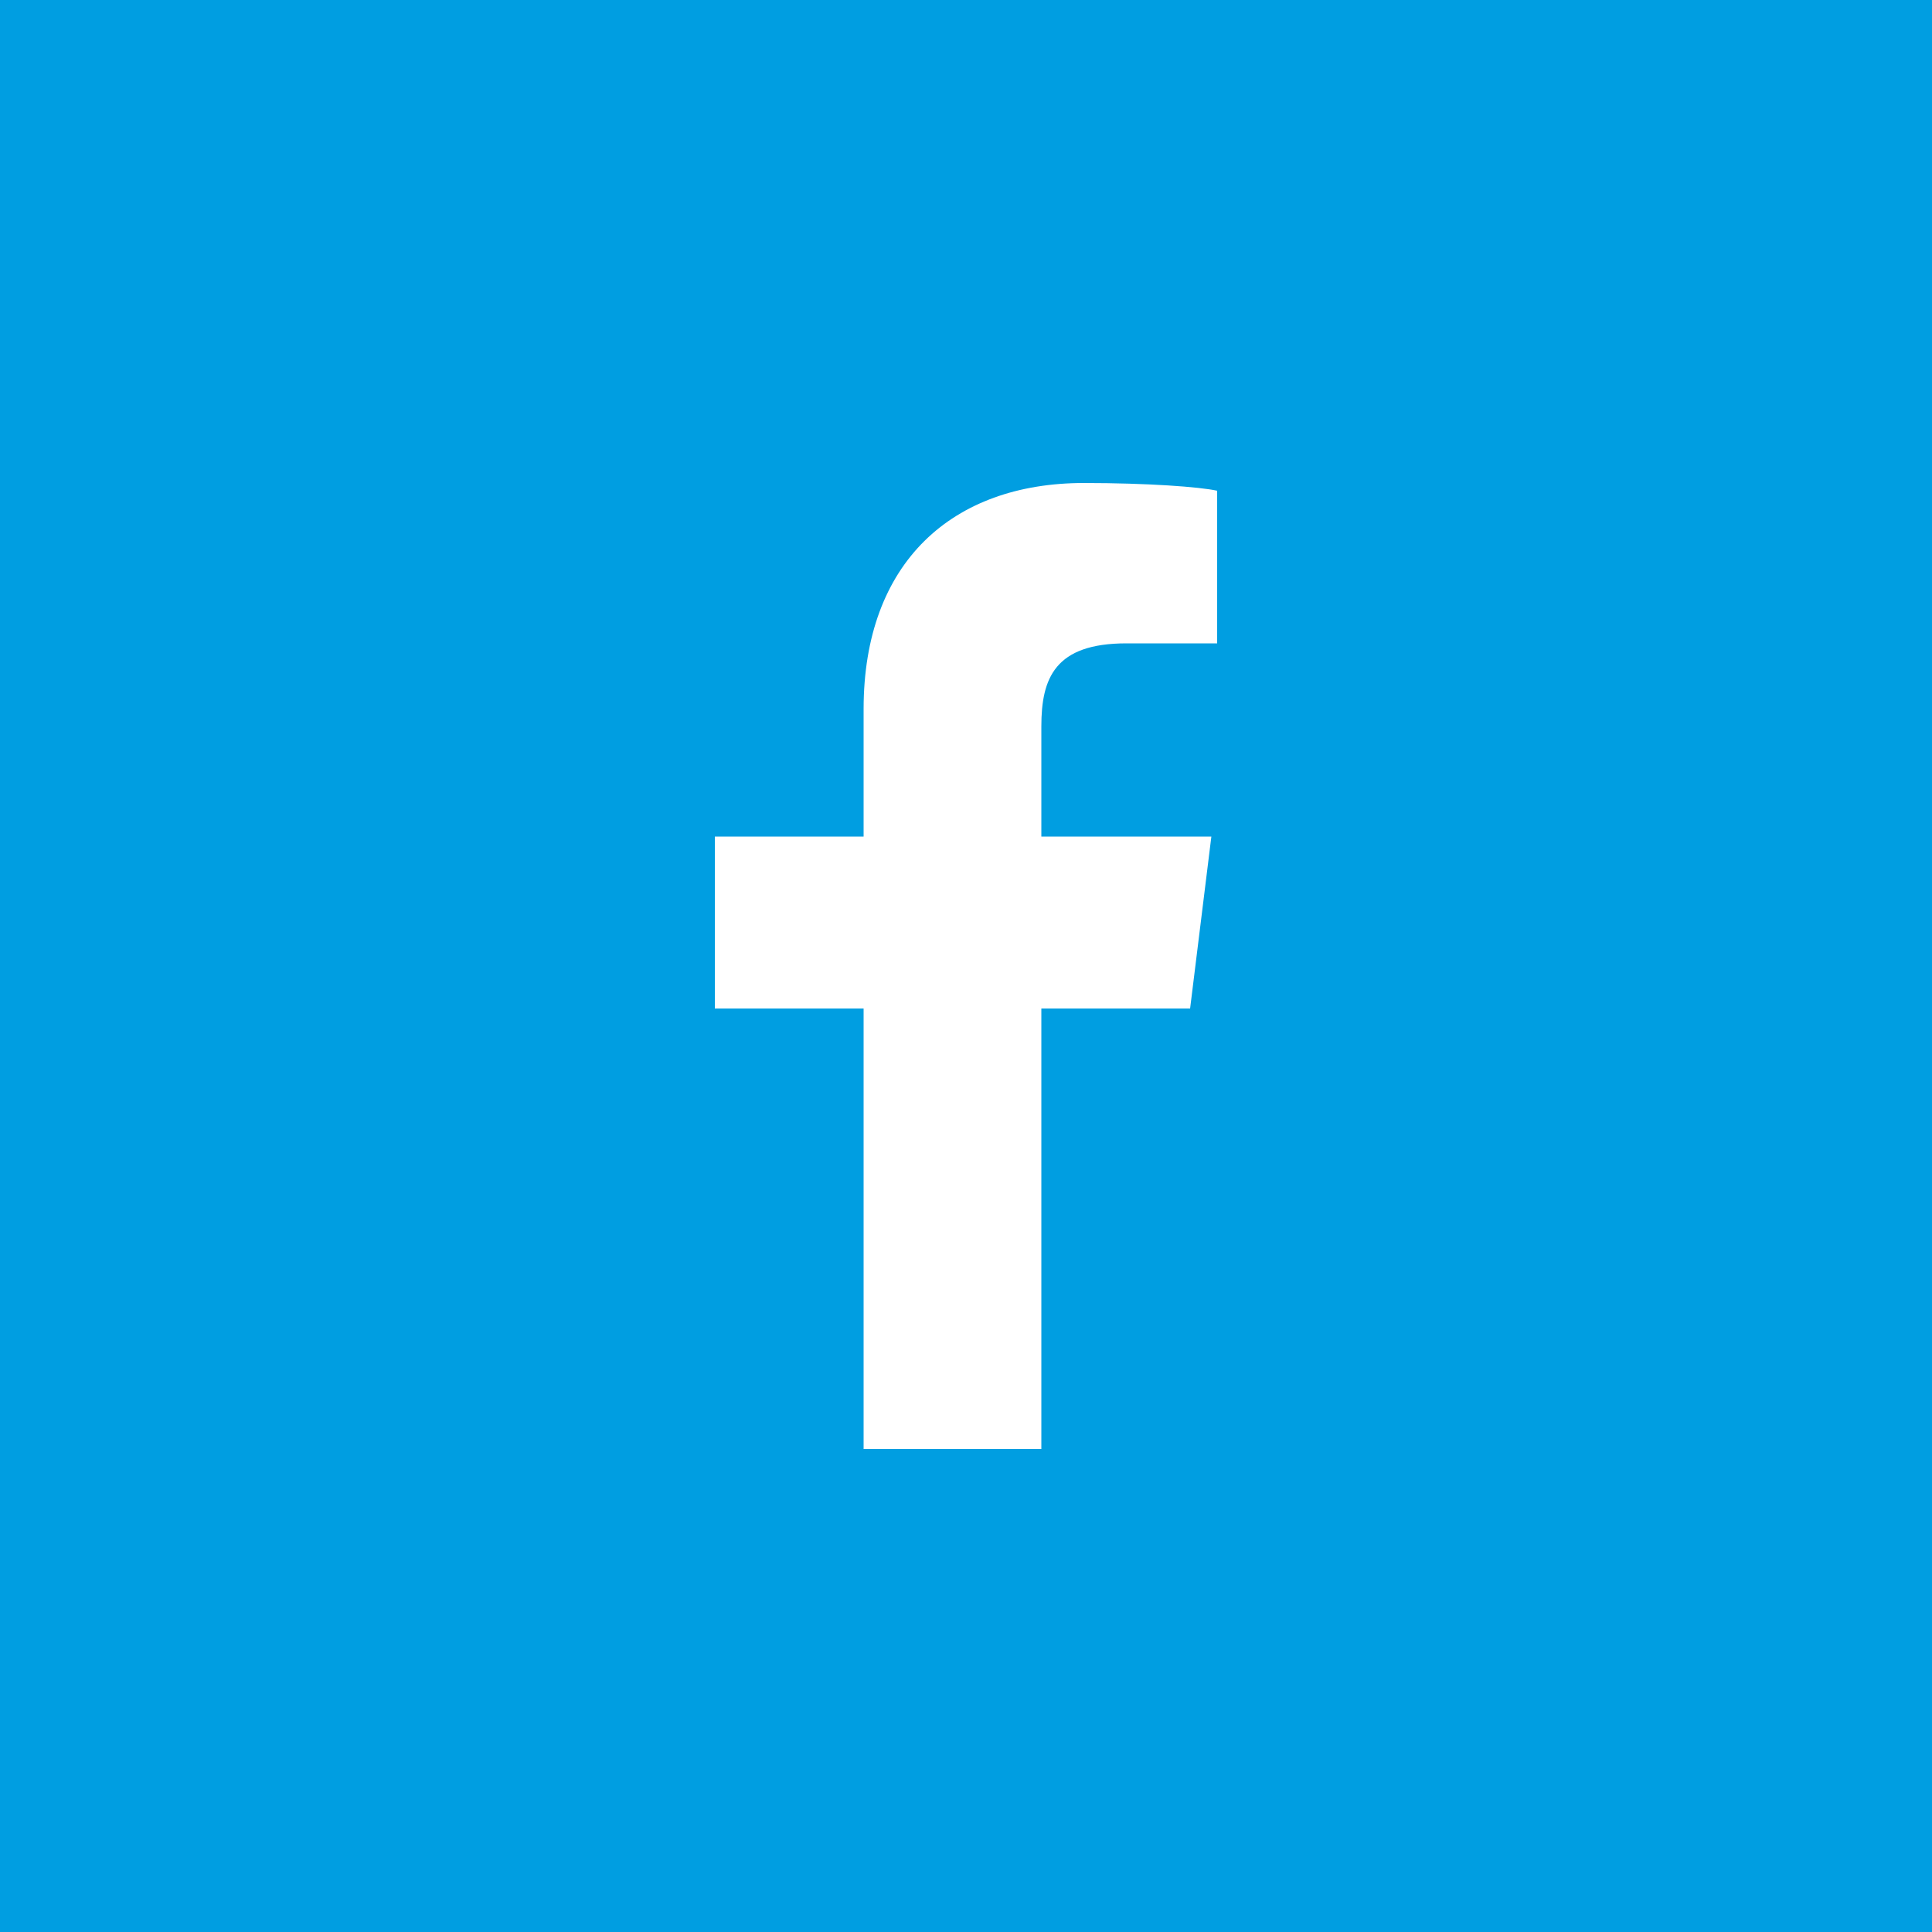 <?xml version="1.0" encoding="utf-8"?>
<!-- Generator: Adobe Illustrator 20.1.0, SVG Export Plug-In . SVG Version: 6.00 Build 0)  -->
<svg version="1.1" id="Warstwa_1" xmlns="http://www.w3.org/2000/svg" xmlns:xlink="http://www.w3.org/1999/xlink" x="0px" y="0px"
     viewBox="0 0 100 100" style="enable-background:new 0 0 100 100;" xml:space="preserve">
<style type="text/css">
    .st0{fill:#009ee1;}
    .st0:hover{fi#0f93f2ee1;}
</style>
<path class="st0" d="M0,0v100h100V0H0z M63,33.3l-4.7,0c-3.7,0-4.4,1.8-4.4,4.3v5.7h8.8l-1.1,8.9h-7.7V75h-9.2V52.2H37v-8.9h7.7
    v-6.6c0-7.6,4.6-11.7,11.4-11.7c3.3,0,6,0.2,6.9,0.4V33.3z"/>
</svg>
